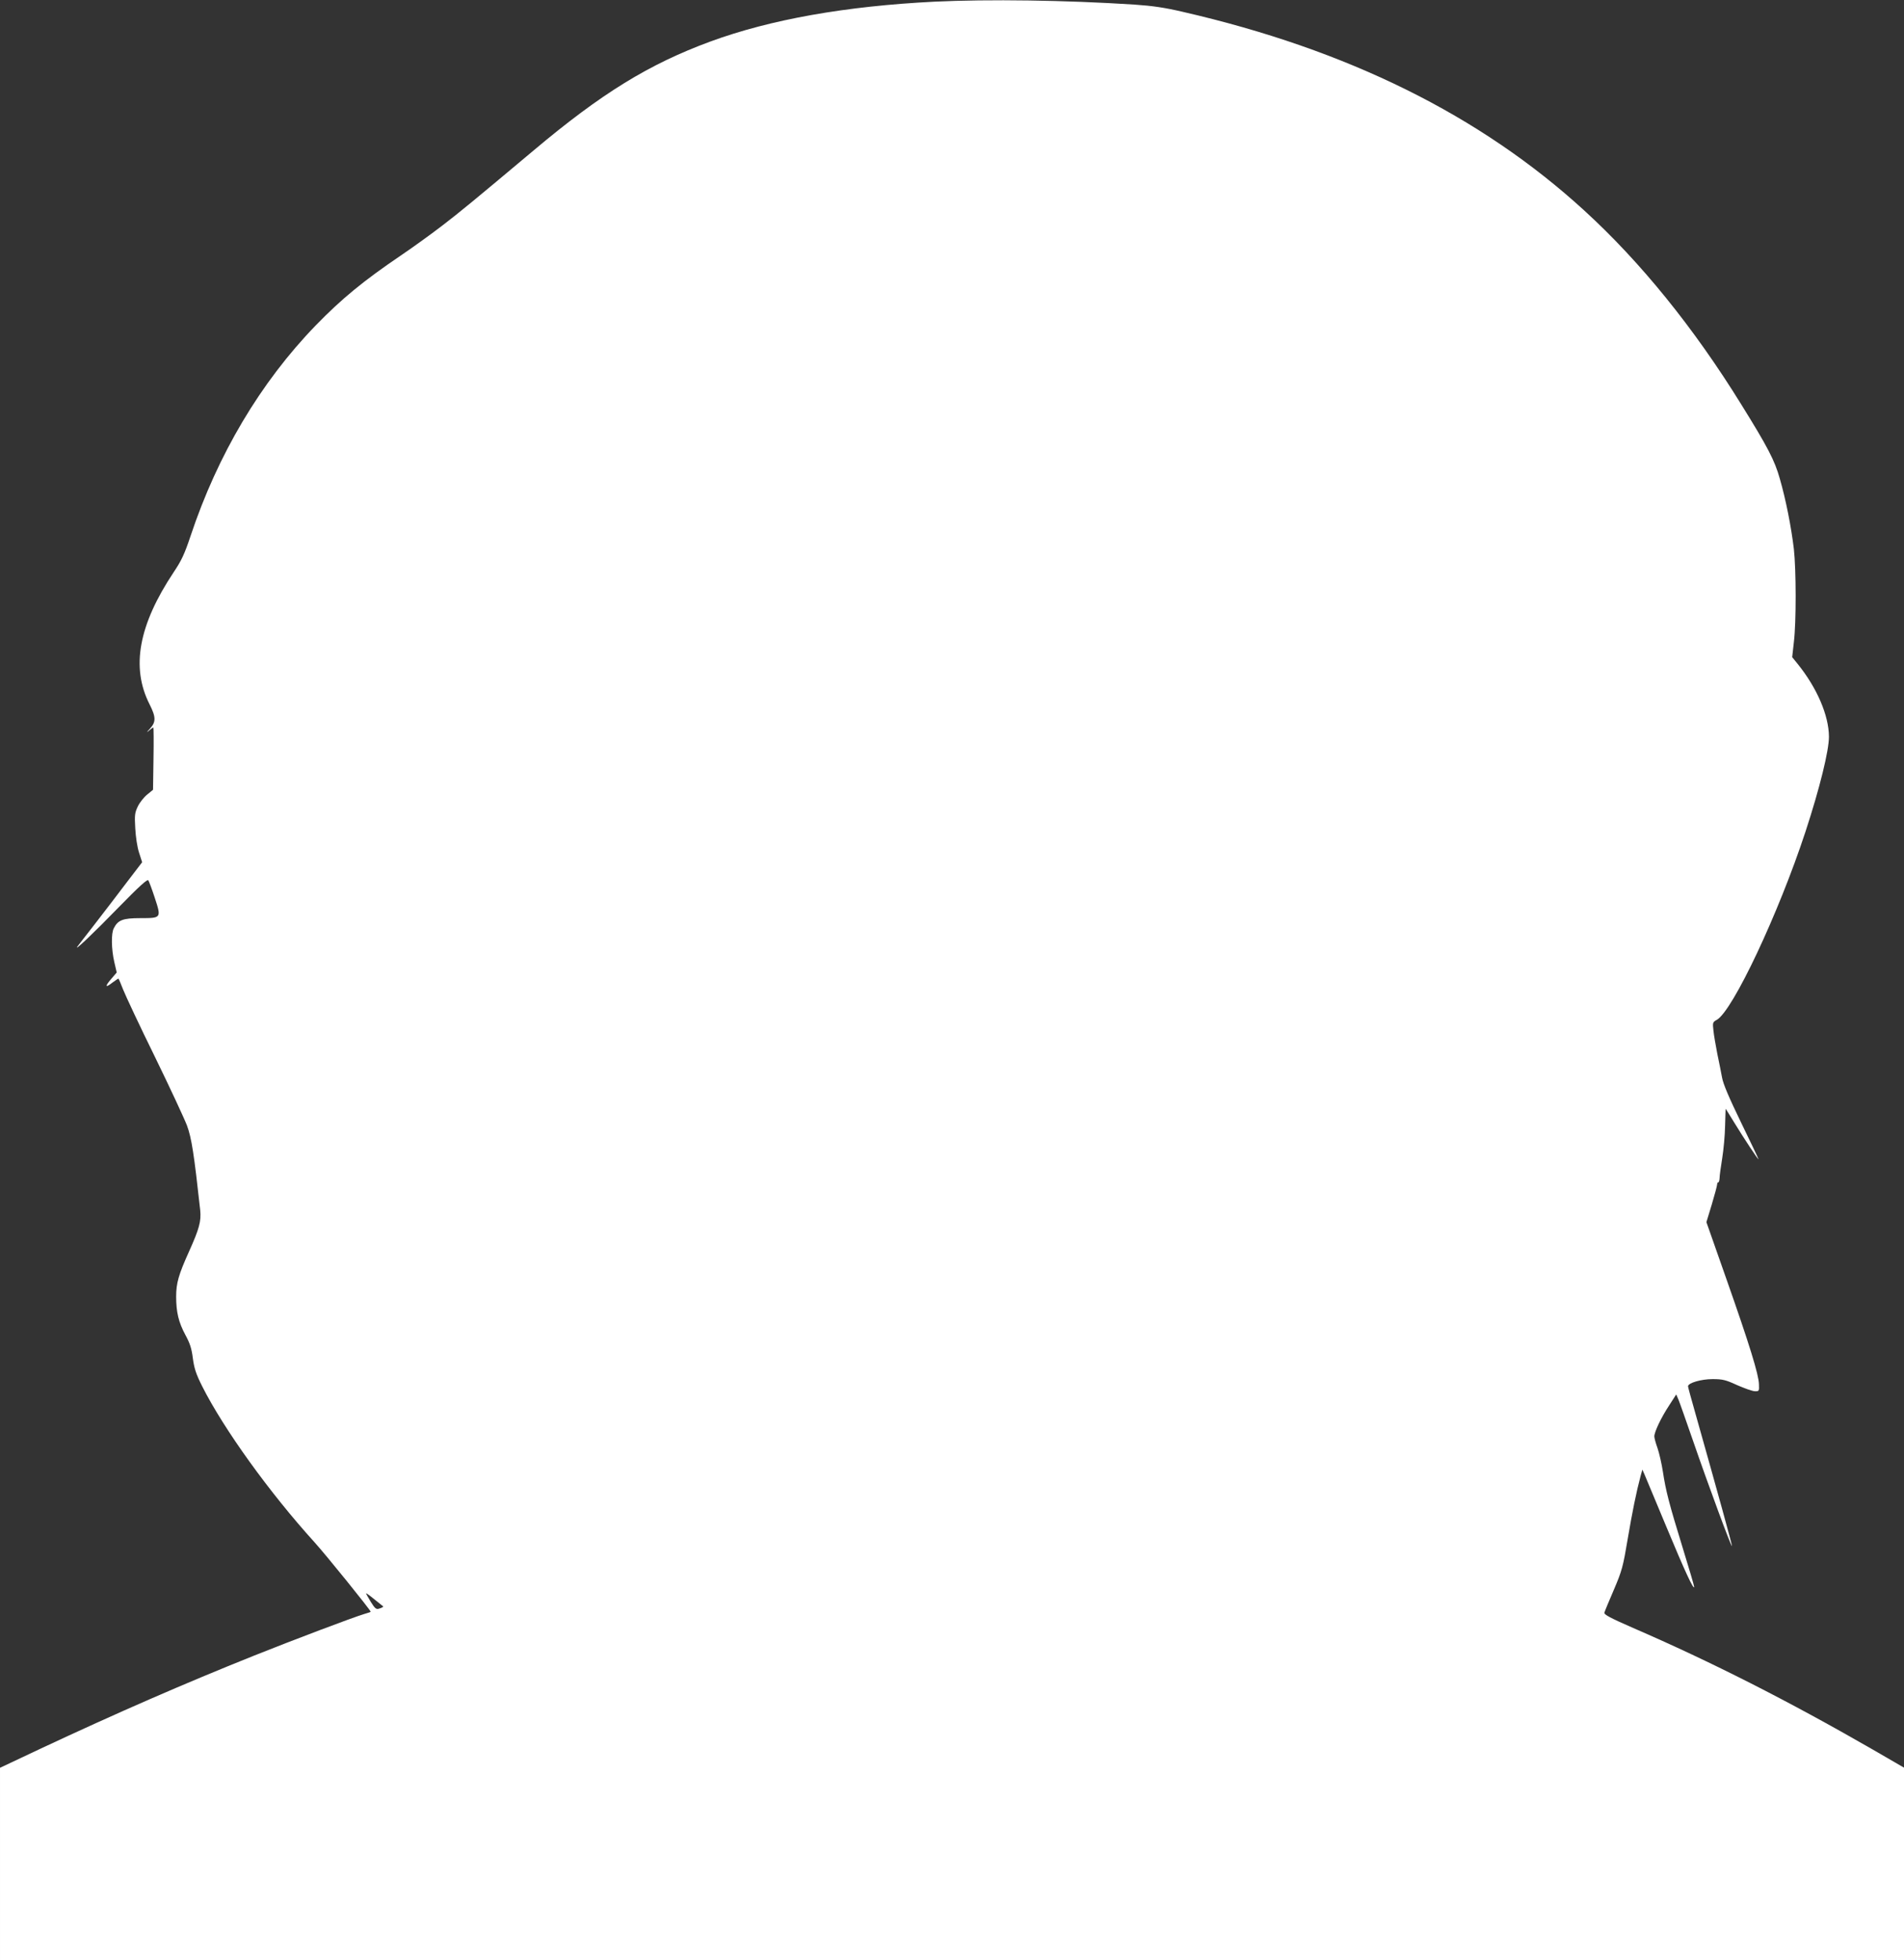 <?xml version="1.0" standalone="no"?>
<!DOCTYPE svg PUBLIC "-//W3C//DTD SVG 20010904//EN"
 "http://www.w3.org/TR/2001/REC-SVG-20010904/DTD/svg10.dtd">
<svg version="1.0" xmlns="http://www.w3.org/2000/svg"
 width="1243pt" height="1280pt" viewBox="0 0 1243 1280"
 preserveAspectRatio="xMidYMid meet">
<rect x="0" y="0" width="1243" height="1280" fill="#333333" stroke="none"/>
<g transform="translate(0,1280) scale(0.1,-0.1)"
fill="#ffffff" stroke="none">
<path d="M6100 12789 c-579 -29 -1070 -116 -1462 -260 -402 -148 -712 -339
-1154 -711 -398 -334 -482 -403 -594 -489 -69 -53 -190 -141 -270 -195 -248
-168 -390 -285 -560 -460 -359 -371 -639 -842 -816 -1374 -39 -117 -59 -160
-110 -236 -229 -344 -280 -621 -158 -862 43 -85 43 -116 2 -161 -20 -21 -23
-27 -7 -13 14 12 27 22 30 22 2 0 3 -92 1 -204 l-3 -203 -38 -31 c-21 -17 -49
-52 -61 -77 -20 -42 -22 -57 -17 -143 3 -56 13 -124 25 -160 l20 -62 -101
-132 c-55 -73 -147 -193 -205 -268 -58 -74 -110 -142 -116 -150 -29 -40 108
90 271 258 130 133 185 183 191 174 5 -7 24 -58 42 -113 44 -134 44 -134 -93
-134 -114 0 -147 -12 -174 -66 -18 -33 -16 -137 3 -220 l16 -69 -36 -42 c-43
-50 -39 -61 8 -24 19 14 37 26 39 26 2 0 16 -33 31 -72 16 -40 108 -237 207
-438 98 -201 192 -403 210 -450 30 -82 46 -187 86 -552 7 -73 -6 -121 -73
-270 -68 -151 -84 -206 -84 -294 0 -102 16 -168 60 -250 30 -55 41 -89 49
-153 9 -66 20 -101 61 -183 141 -280 441 -696 733 -1018 71 -78 367 -444 367
-454 0 -2 -19 -8 -43 -15 -73 -22 -462 -169 -717 -271 -462 -185 -893 -373
-1393 -607 l-267 -126 0 -628 0 -629 6215 0 6215 0 0 629 0 629 -207 120
c-551 317 -1049 570 -1561 792 -149 65 -192 88 -188 100 2 8 30 76 62 150 53
124 60 151 90 330 30 177 56 306 85 415 l11 39 15 -34 c8 -19 71 -169 139
-333 123 -296 183 -425 184 -398 0 7 -34 122 -75 255 -89 289 -110 371 -129
496 -8 52 -24 122 -35 154 -12 33 -21 67 -21 77 0 29 44 122 96 201 l47 73 15
-35 c8 -19 49 -136 92 -260 108 -313 252 -701 257 -696 3 3 -91 343 -242 878
-25 87 -45 161 -45 166 0 22 86 47 160 47 66 0 86 -5 160 -39 47 -21 99 -39
115 -40 29 -1 30 0 28 46 -2 64 -61 256 -213 688 l-130 370 35 115 c19 64 35
123 35 131 0 8 3 14 8 14 4 0 7 12 8 28 0 15 8 72 17 128 9 56 18 151 19 213
2 61 3 111 4 111 0 0 25 -39 54 -87 64 -105 160 -250 160 -242 0 3 -51 111
-114 240 -79 163 -117 252 -124 294 -6 33 -20 103 -31 155 -10 52 -22 120 -25
150 -6 53 -5 56 22 71 104 59 403 693 579 1229 93 284 153 528 153 620 -1 139
-78 319 -206 477 l-34 42 11 98 c16 132 15 472 0 608 -17 143 -52 322 -92 460
-33 118 -78 205 -252 485 -309 500 -658 931 -1025 1266 -679 621 -1545 1050
-2622 1297 -115 27 -196 39 -315 47 -450 29 -948 36 -1305 19z m-3601 -10476
c7 -4 -2 -10 -25 -17 -18 -6 -27 2 -53 44 -17 28 -31 53 -31 56 0 3 24 -14 53
-38 28 -23 54 -44 56 -45z"/>
</g>
</svg>

